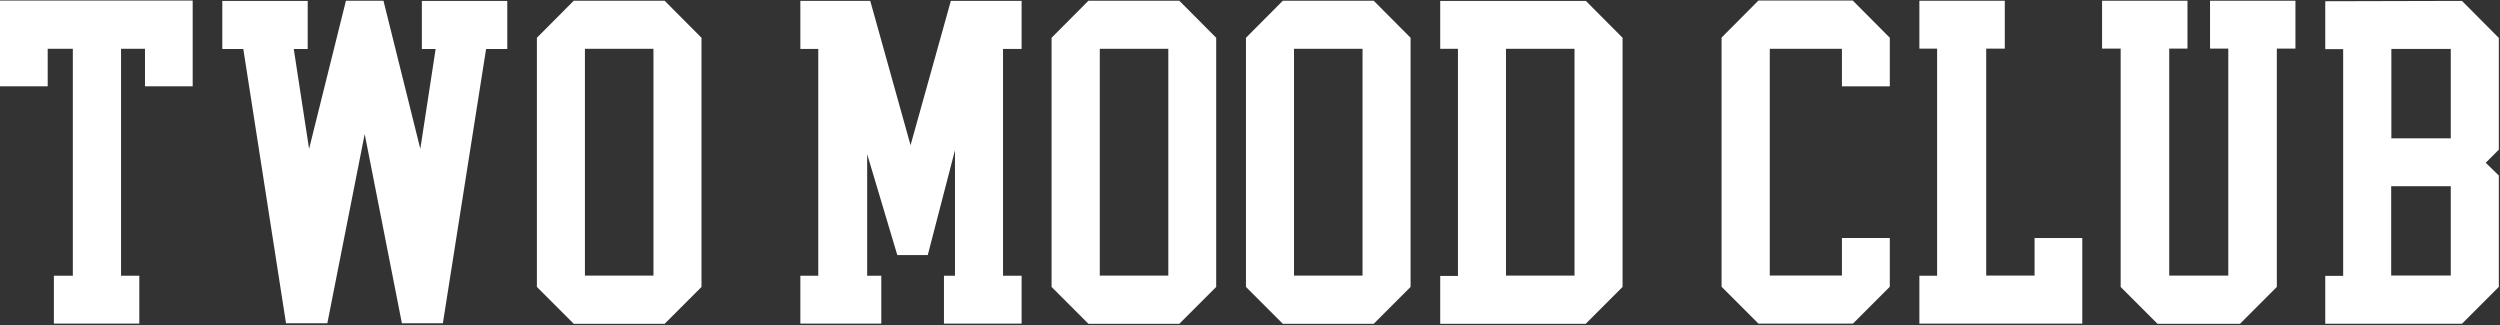 <?xml version="1.0" encoding="UTF-8"?> <svg xmlns="http://www.w3.org/2000/svg" width="1268" height="165" viewBox="0 0 1268 165" fill="none"><rect x="0" y="0" width="1268" height="165" fill="#333333" stroke="none"/><path d="M37.03 24.737H24.192V43.776H0V0.283H97.728V43.776H73.536V24.737H61.397V139.845H70.654V164.124H27.336V139.845H36.943V24.737H37.03Z" fill="white"></path><path d="M203.84 163.961L184.976 67.98L166.024 163.961H145.064L123.405 24.837H112.75V0.47H156.068V24.837H148.994L156.767 75.491L175.456 0.383H194.495L213.185 75.491L220.958 24.837H213.971V0.47H257.289V24.837H246.547L224.626 163.961H203.84Z" fill="white"></path><path d="M337.111 0.383L355.801 19.16V145.534L337.111 164.223H290.998L272.309 145.534V19.16L290.998 0.383H337.111ZM331.434 24.749H296.675V139.77H331.434V24.749Z" fill="white"></path><path d="M439.825 139.842H446.987V164.121H405.939V139.842H415.022V24.822H405.939V0.455H441.397L461.834 73.642L482.27 0.455H518.165V24.822H508.733V139.842H518.165V164.121H478.777V139.842H484.366V76.174L470.567 129.361H455.109L439.825 78.183V139.842Z" fill="white"></path><path d="M598.16 0.383L616.85 19.16V145.534L598.16 164.223H552.047L533.357 145.534V19.16L552.047 0.383H598.16ZM592.571 24.749H557.811V139.769H592.571V24.749Z" fill="white"></path><path d="M696.756 0.383L715.445 19.16V145.534L696.756 164.223H650.643L631.953 145.534V19.16L650.643 0.383H696.756ZM691.079 24.749H656.32V139.769H691.079V24.749Z" fill="white"></path><path d="M804.275 0.383L822.964 19.16V145.534L804.275 164.223H730.477V139.944H739.472V24.749H730.477V0.47H804.275V0.383ZM798.598 24.749H763.839V139.769H798.598V24.749Z" fill="white"></path><path d="M939.816 0.371L958.506 19.148V43.776H934.227V24.737H897.634V139.757H934.227V120.718H958.506V145.434L939.816 164.124H891.869L873.18 145.434V19.06L891.869 0.283H939.816V0.371Z" fill="white"></path><path d="M1007.4 24.662V139.769H1031.94V120.73H1056.13V164.136H973.51V139.857H982.505V24.662H973.51V0.383H1016.83V24.662H1007.4Z" fill="white"></path><path d="M1130.19 139.769V24.662H1120.93V0.383H1164.25V24.662H1154.81V145.534L1136.13 164.223H1094.29L1075.6 145.534V24.662H1066.17V0.383H1109.49V24.662H1100.23V139.769H1130.19Z" fill="white"></path><path d="M1248.71 0.455L1267.4 19.232V75.912L1260.76 82.55L1267.4 89.013V145.518L1248.71 164.208H1179.37V139.929H1188.45V24.909H1179.37V0.63L1248.71 0.455ZM1212.9 70.148H1243.03V24.822H1212.9V70.148ZM1243.03 94.427H1212.81V139.754H1243.03V94.427Z" fill="white"></path></svg> 